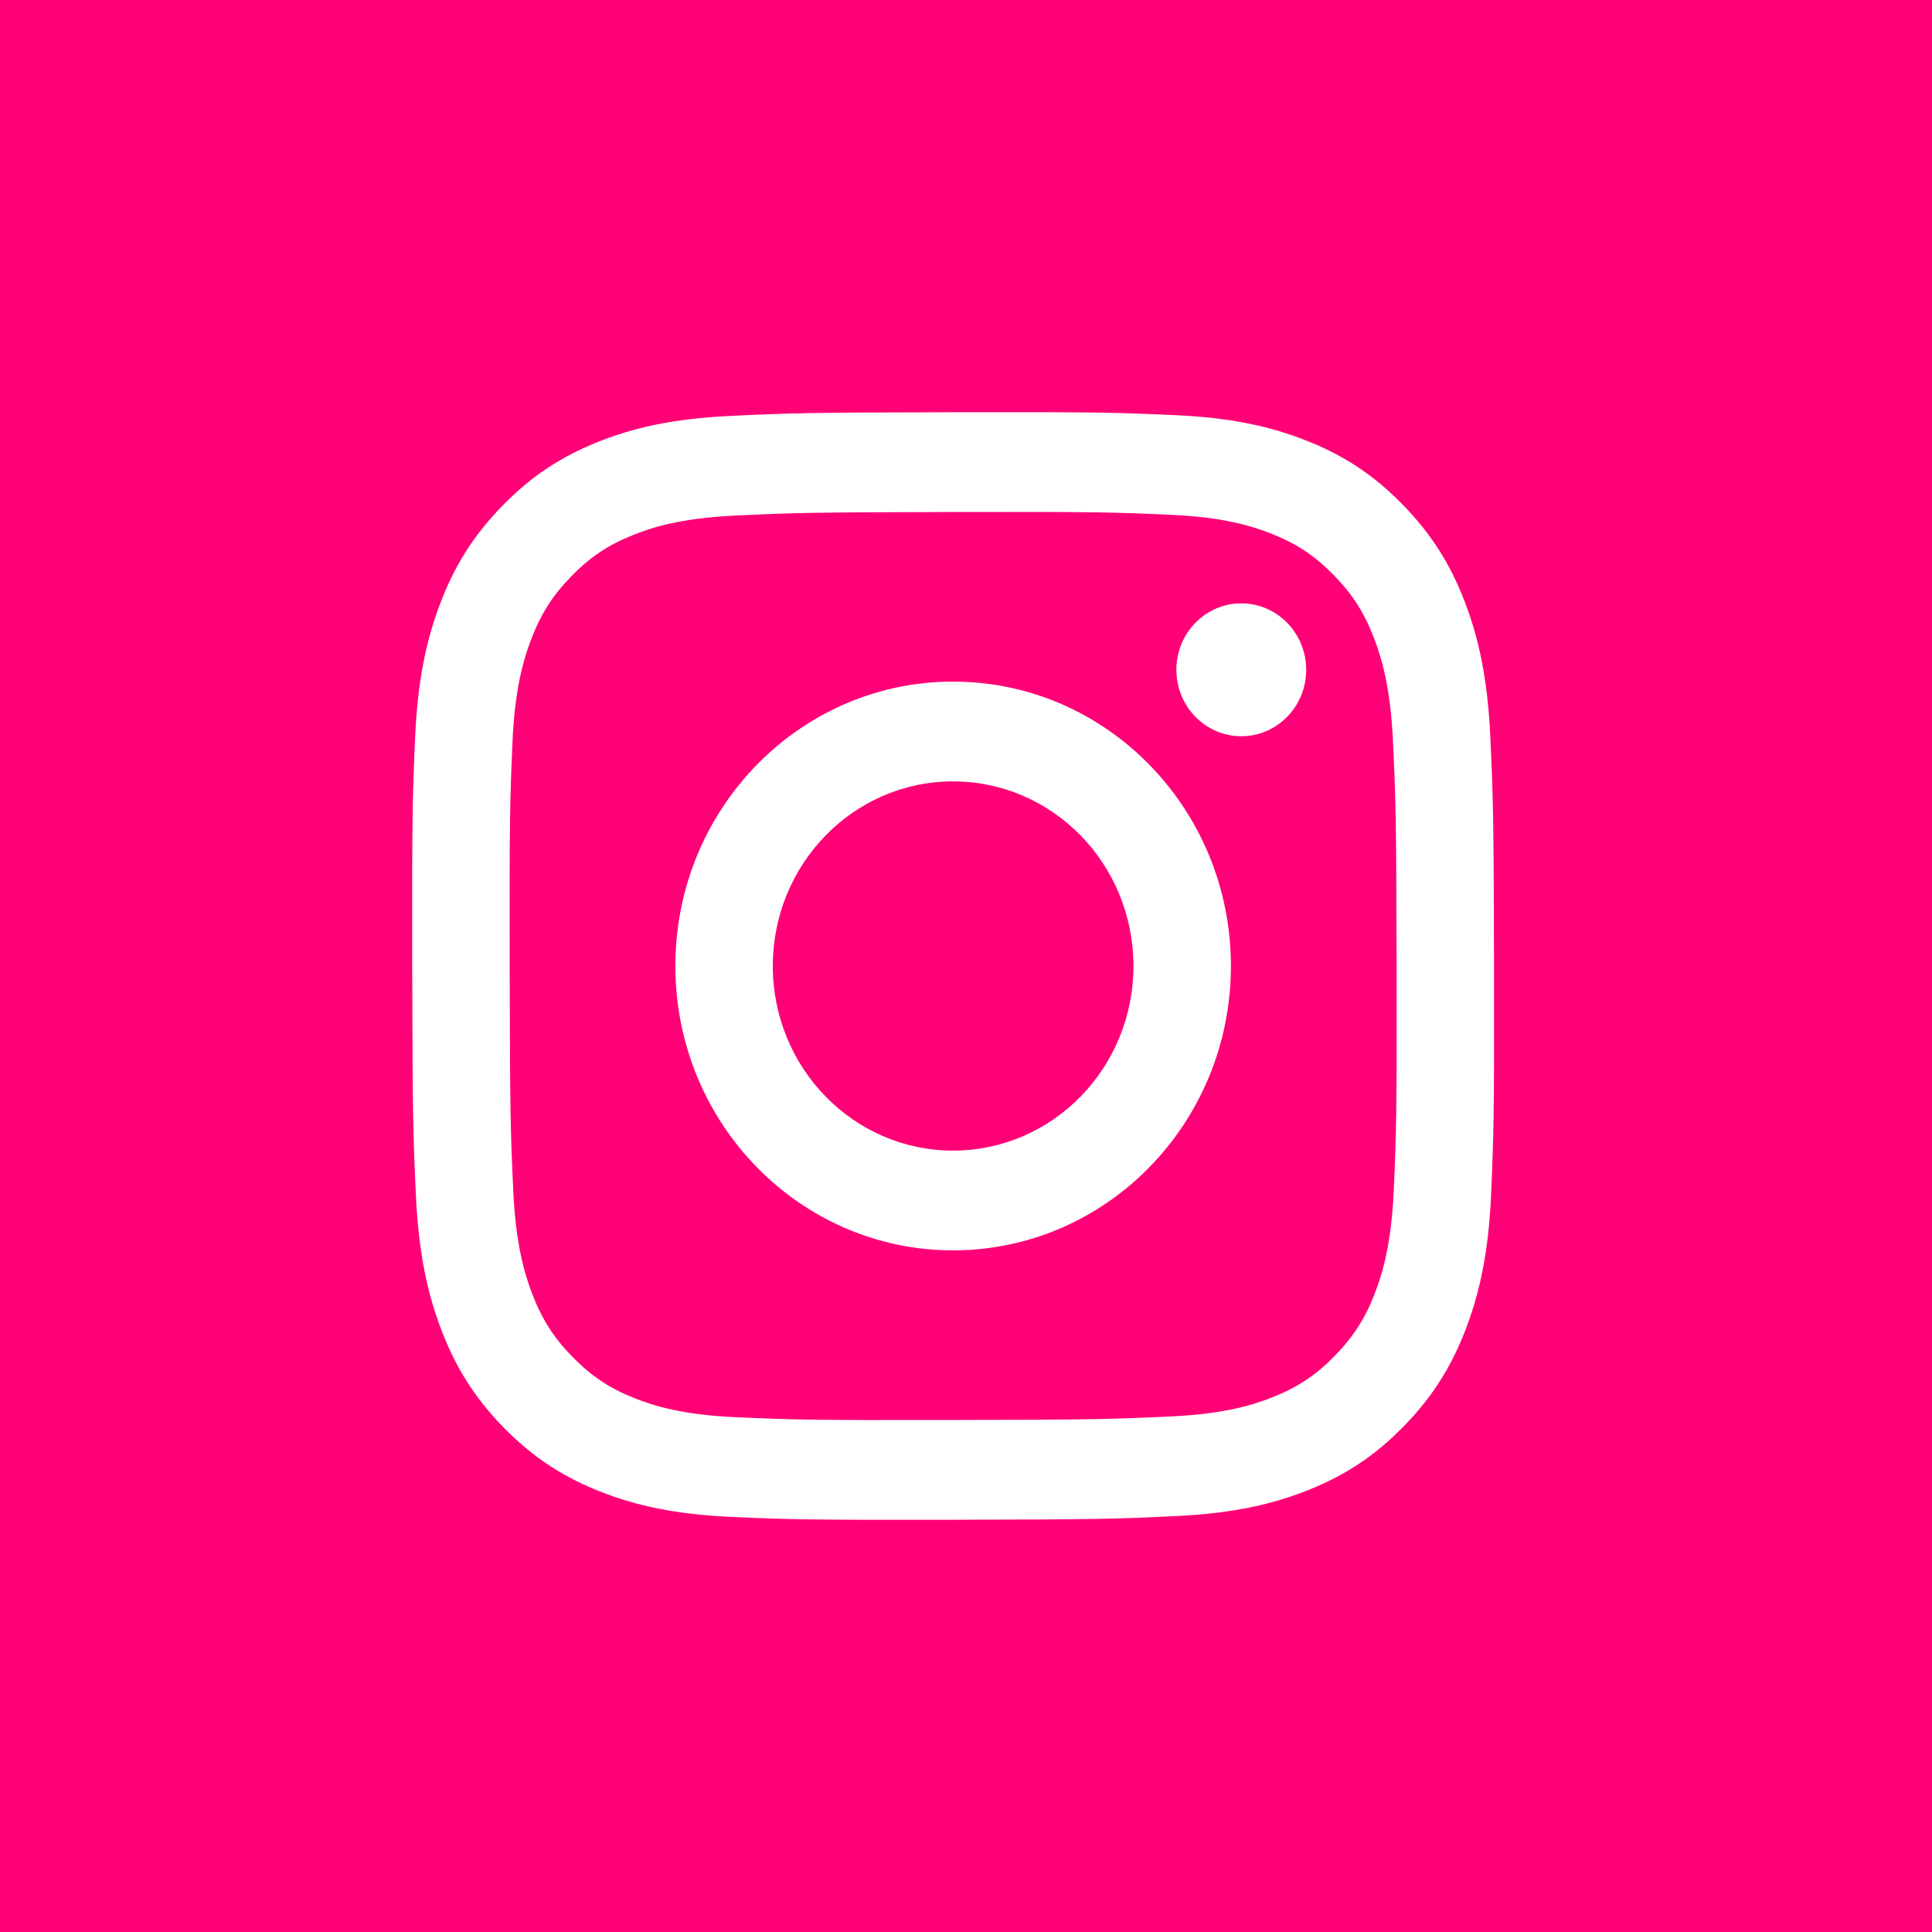 <svg width="60" height="60" viewBox="0 0 60 60" fill="none" xmlns="http://www.w3.org/2000/svg">
<rect width="60" height="60" fill="#FF0076"/>
<circle cx="30" cy="30" r="30" fill="#FF0076"/>
<g clip-path="url(#clip0_263_97)">
<path d="M22.642 12.919C20.855 13.005 19.634 13.298 18.567 13.726C17.462 14.167 16.526 14.758 15.595 15.715C14.662 16.673 14.09 17.633 13.662 18.765C13.249 19.86 12.968 21.111 12.89 22.942C12.811 24.777 12.793 25.362 12.802 30.033C12.811 34.703 12.831 35.289 12.916 37.124C13.002 38.954 13.287 40.203 13.705 41.296C14.136 42.427 14.712 43.385 15.648 44.339C16.583 45.293 17.521 45.879 18.628 46.317C19.696 46.74 20.918 47.028 22.706 47.108C24.498 47.189 25.07 47.206 29.631 47.198C34.194 47.189 34.766 47.168 36.558 47.081C38.346 46.994 39.565 46.7 40.633 46.274C41.738 45.831 42.674 45.242 43.605 44.284C44.537 43.327 45.109 42.366 45.537 41.234C45.95 40.14 46.232 38.889 46.309 37.059C46.388 35.223 46.406 34.637 46.398 29.967C46.389 25.297 46.368 24.711 46.283 22.877C46.198 21.046 45.912 19.797 45.495 18.704C45.063 17.573 44.487 16.616 43.552 15.661C42.617 14.707 41.678 14.12 40.572 13.684C39.503 13.26 38.282 12.972 36.494 12.893C34.702 12.811 34.13 12.793 29.568 12.802C25.006 12.811 24.434 12.831 22.642 12.919M22.838 44.012C21.2 43.939 20.311 43.661 19.718 43.427C18.933 43.116 18.373 42.743 17.784 42.144C17.195 41.543 16.83 40.971 16.523 40.169C16.293 39.562 16.016 38.653 15.94 36.976C15.856 35.163 15.837 34.619 15.829 30.026C15.82 25.435 15.837 24.891 15.914 23.077C15.984 21.401 16.258 20.489 16.485 19.883C16.789 19.078 17.152 18.506 17.738 17.902C18.326 17.299 18.884 16.926 19.668 16.612C20.261 16.375 21.148 16.094 22.786 16.014C24.558 15.928 25.088 15.91 29.573 15.901C34.059 15.892 34.59 15.908 36.362 15.988C37.999 16.061 38.89 16.339 39.481 16.573C40.267 16.884 40.827 17.255 41.416 17.856C42.005 18.457 42.37 19.028 42.677 19.832C42.908 20.437 43.183 21.348 43.26 23.023C43.345 24.837 43.364 25.381 43.372 29.973C43.381 34.566 43.364 35.109 43.287 36.923C43.215 38.6 42.944 39.511 42.715 40.118C42.411 40.921 42.048 41.494 41.461 42.098C40.875 42.7 40.316 43.074 39.532 43.388C38.941 43.624 38.051 43.907 36.415 43.986C34.643 44.071 34.112 44.091 29.626 44.099C25.142 44.108 24.611 44.091 22.839 44.012M36.534 20.806C36.536 21.945 37.441 22.867 38.553 22.865C39.666 22.863 40.567 21.937 40.565 20.798C40.563 19.659 39.658 18.736 38.545 18.738C37.432 18.74 36.531 19.666 36.533 20.805M20.974 30.017C20.983 34.894 24.853 38.84 29.616 38.831C34.38 38.821 38.236 34.86 38.227 29.983C38.217 25.106 34.347 21.159 29.583 21.168C24.819 21.177 20.964 25.14 20.974 30.017ZM24 30.01C23.994 26.845 26.497 24.272 29.589 24.267C32.681 24.261 35.194 26.822 35.2 29.989C35.206 33.155 32.703 35.727 29.61 35.733C26.518 35.739 24.006 33.177 24 30.011" fill="white"/>
</g>
<defs>
<clipPath id="clip0_263_97">
<rect width="33.6" height="34.4" fill="white" transform="translate(12.8 12.8)"/>
</clipPath>
</defs>
</svg>
